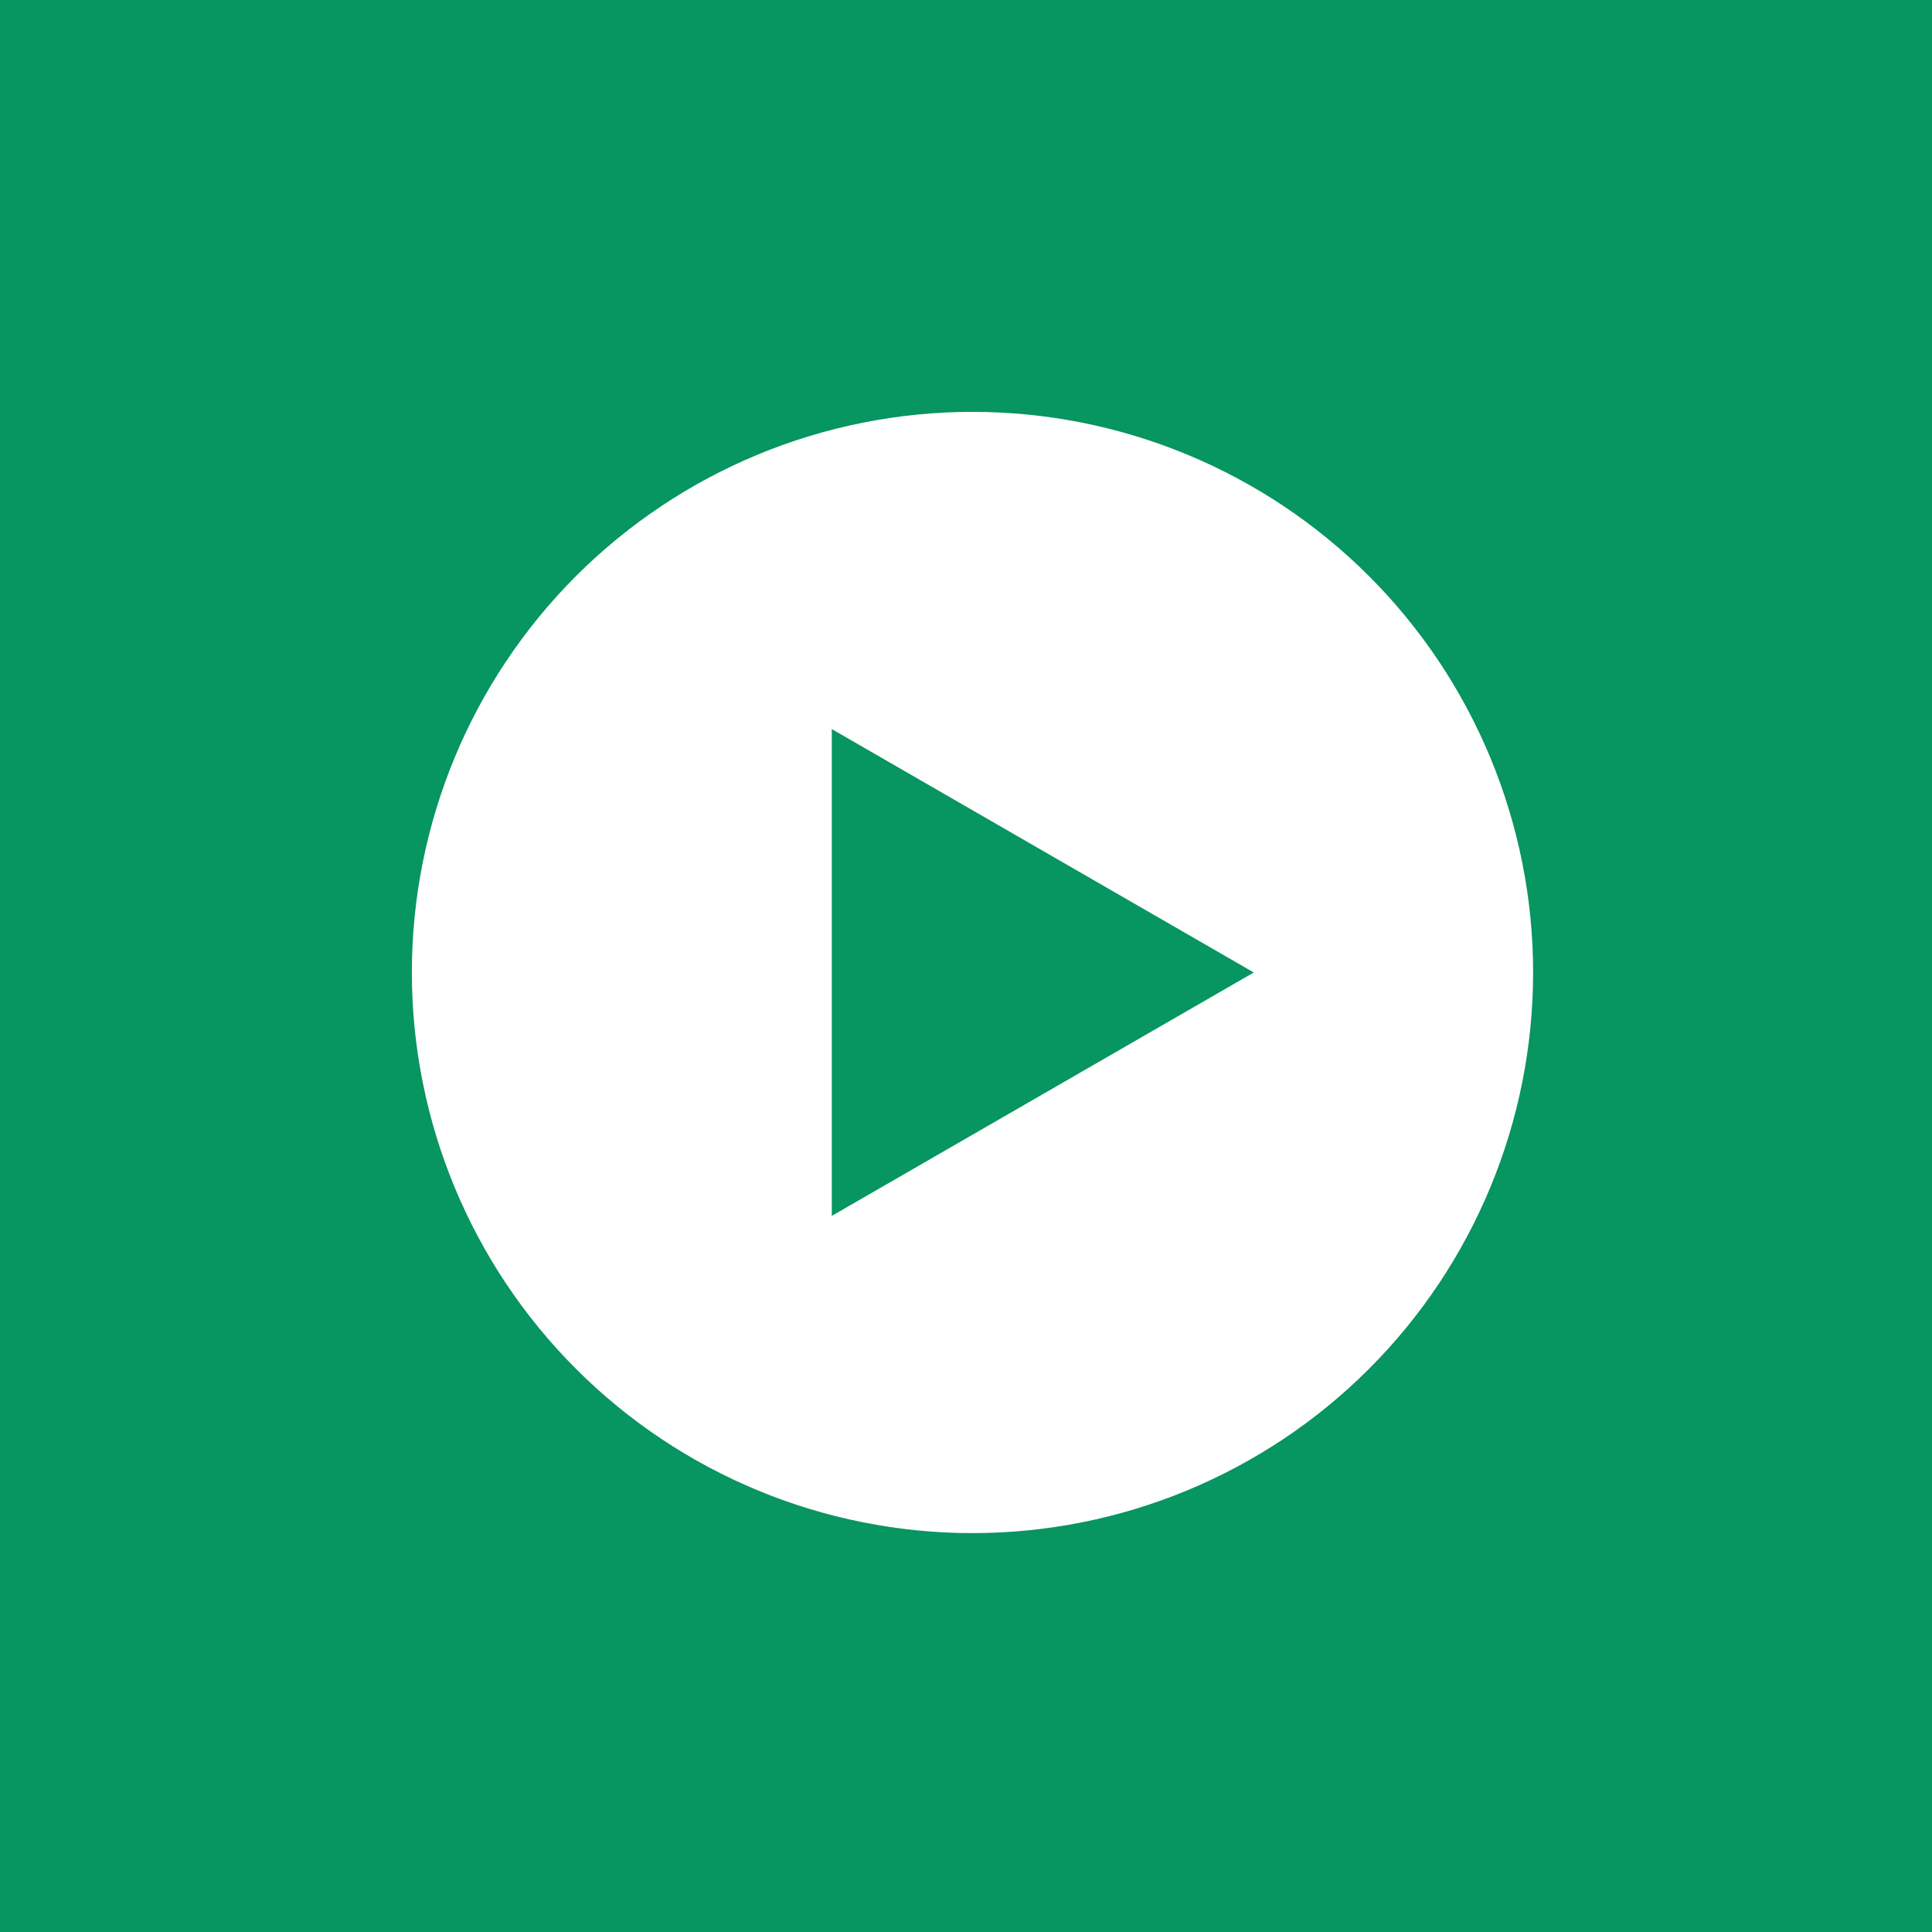 <svg width="28" height="28" viewBox="0 0 28 28" fill="none" xmlns="http://www.w3.org/2000/svg">
<rect width="28" height="28" fill="#079561"/>
<path d="M14.094 6.469C12.072 6.469 10.132 7.272 8.702 8.702C7.272 10.132 6.469 12.072 6.469 14.094C6.469 16.116 7.272 18.056 8.702 19.486C10.132 20.916 12.072 21.719 14.094 21.719C16.116 21.719 18.056 20.916 19.486 19.486C20.916 18.056 21.719 16.116 21.719 14.094C21.719 12.072 20.916 10.132 19.486 8.702C18.056 7.272 16.116 6.469 14.094 6.469Z" fill="white" stroke="white"/>
<path d="M12.555 11.432V16.756L17.17 14.094L12.555 11.432Z" fill="#079561" stroke="#079561"/>
</svg>
